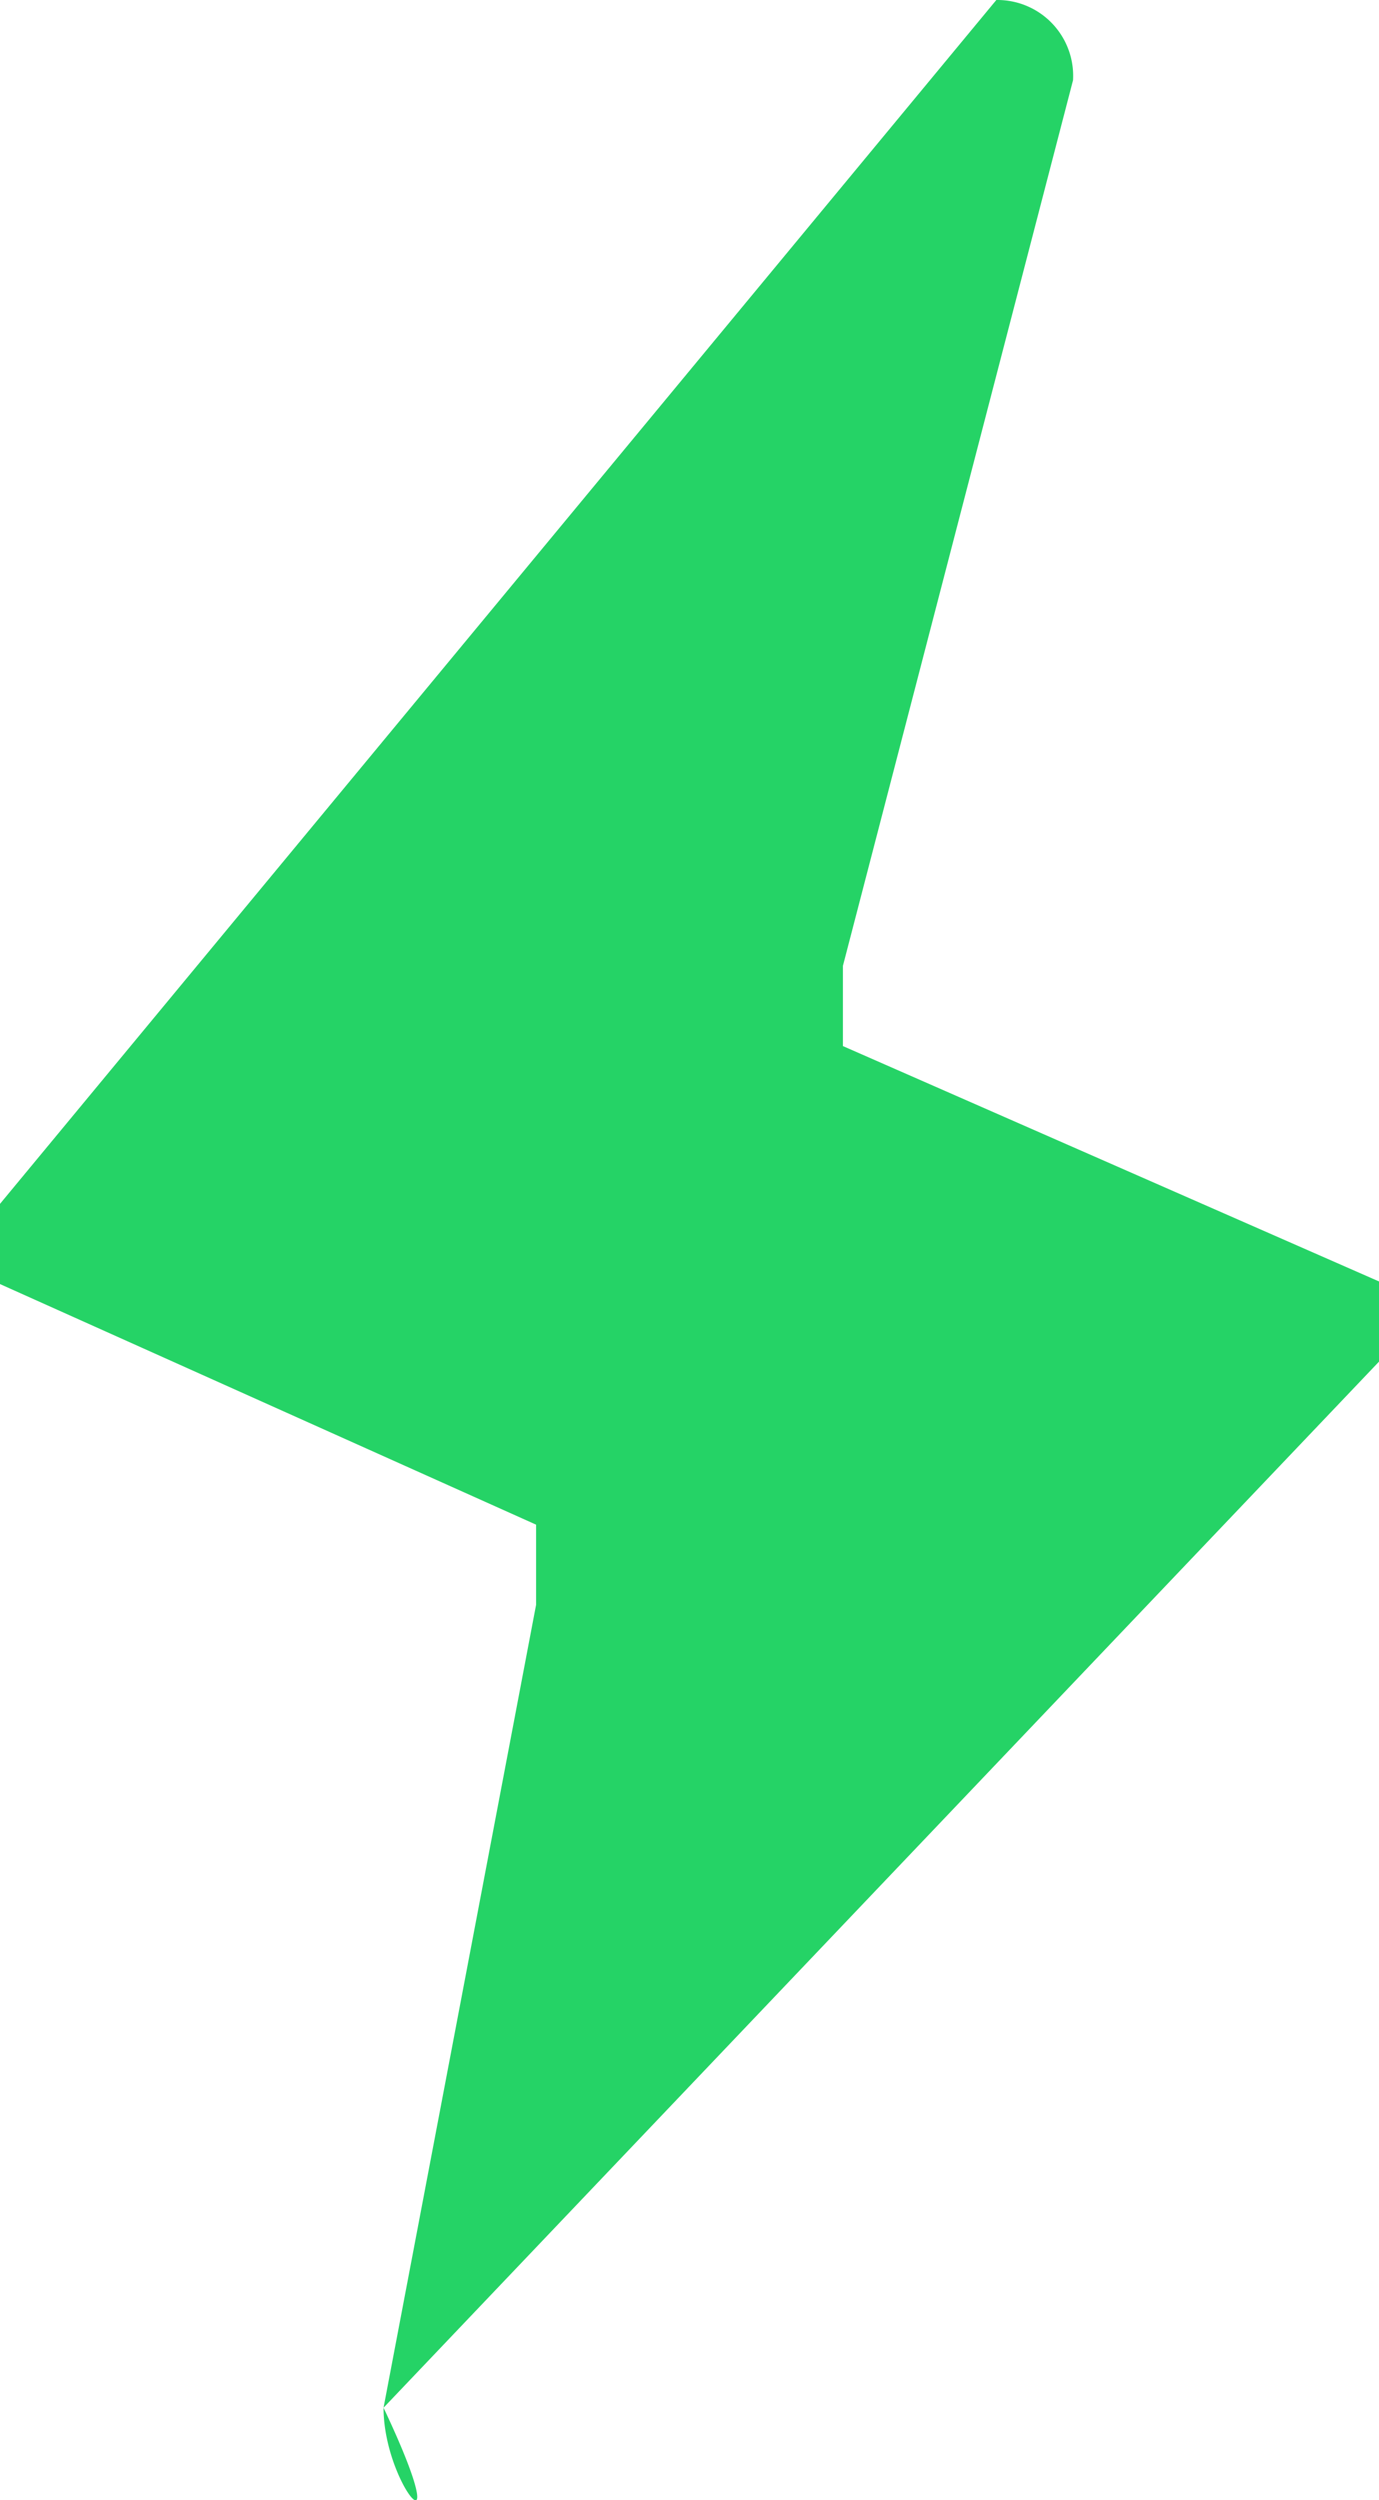 <?xml version="1.0" encoding="UTF-8"?> <svg xmlns="http://www.w3.org/2000/svg" id="Слой_1" data-name="Слой 1" viewBox="0 0 15.82 28.68"><defs><style>.cls-1{fill:#25d366;}</style></defs><path class="cls-1" d="M4.4,27.62c0,.92.87,1.84,0,0l11.42-12v-.92L9.67,12v-.92L12.31.92A.87.87,0,0,0,11.43,0L0,13.81v.92l6.15,2.76v.92Z"></path></svg> 
